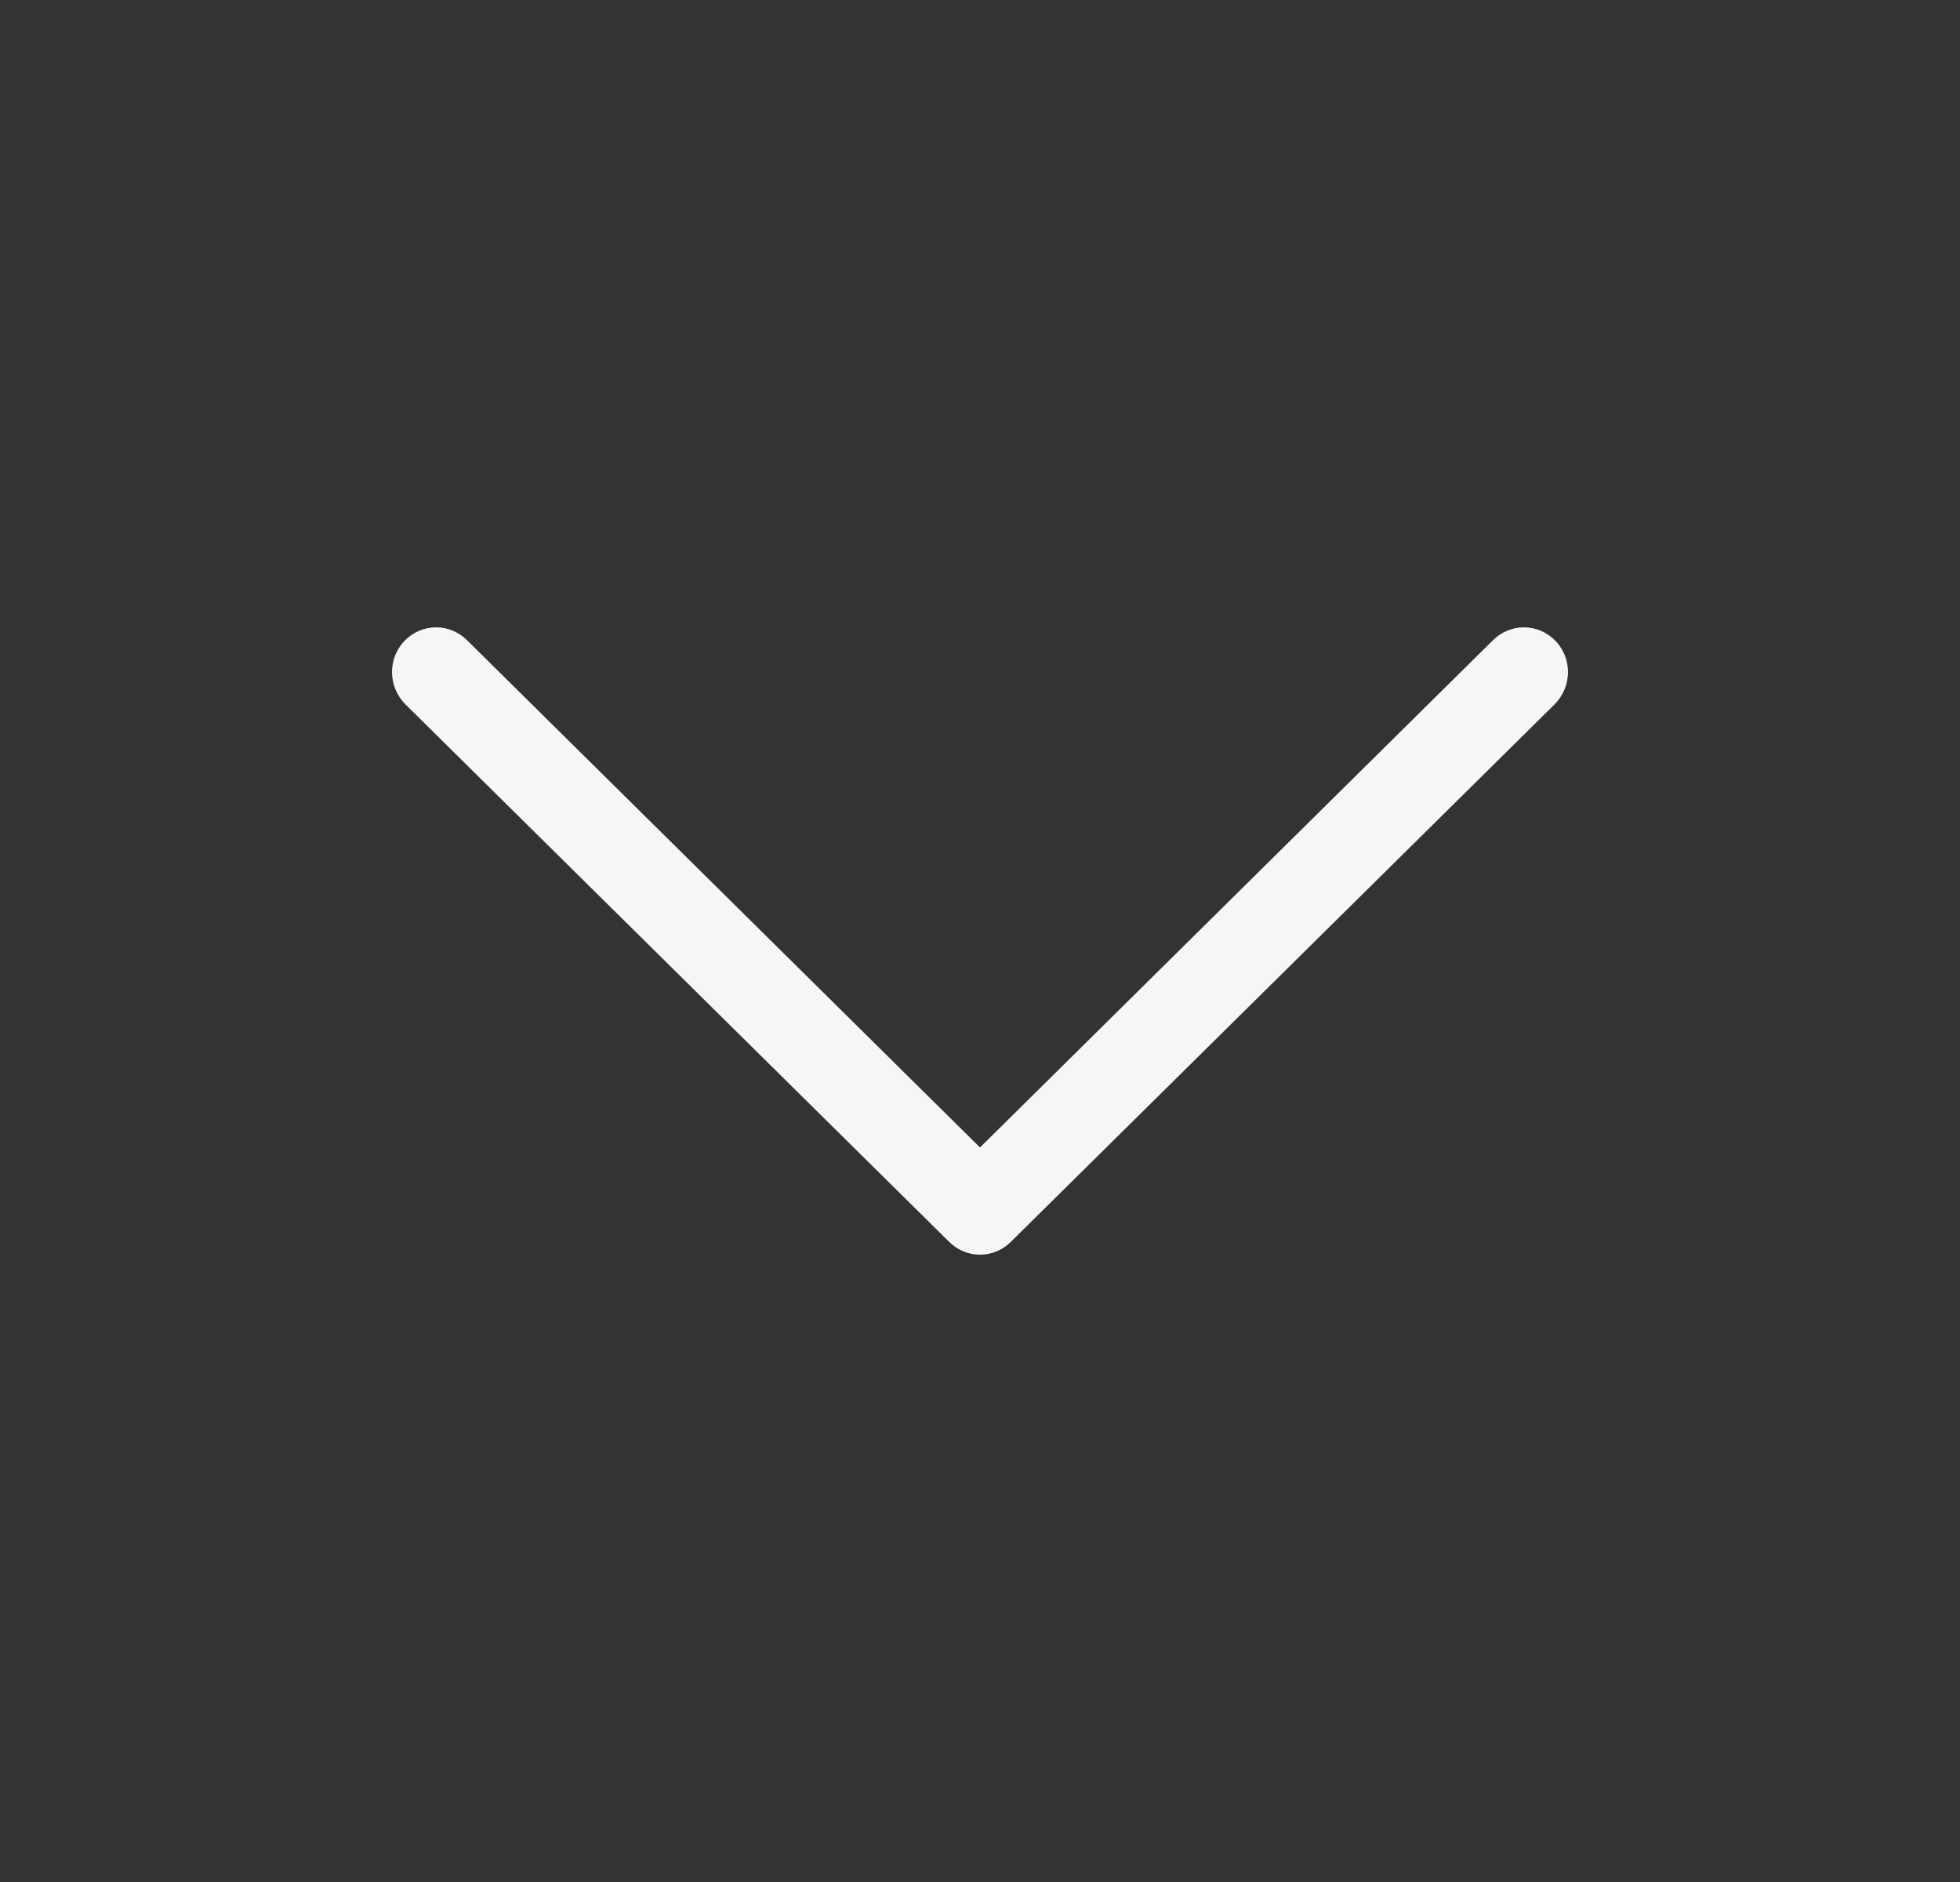 <?xml version="1.0" encoding="UTF-8"?> <svg xmlns="http://www.w3.org/2000/svg" width="25" height="24" viewBox="0 0 25 24" fill="none"><rect x="0" y="0" width="25" height="24" fill="#333333" stroke="none"/><path d="M12.5 14.633L5.959 8.166C5.906 8.113 5.843 8.071 5.774 8.042C5.706 8.014 5.632 7.999 5.558 8C5.483 8.001 5.41 8.016 5.341 8.046C5.273 8.076 5.211 8.119 5.159 8.173C5.107 8.227 5.067 8.291 5.039 8.361C5.012 8.431 4.999 8.507 5 8.582C5.002 8.658 5.018 8.732 5.048 8.801C5.078 8.87 5.121 8.933 5.174 8.985L12.108 15.838C12.213 15.942 12.354 16 12.5 16C12.646 16 12.787 15.942 12.892 15.838L19.826 8.985C19.879 8.933 19.922 8.87 19.952 8.801C19.982 8.732 19.998 8.658 20 8.582C20.001 8.507 19.988 8.431 19.961 8.361C19.933 8.291 19.893 8.227 19.841 8.173C19.789 8.119 19.727 8.076 19.659 8.046C19.59 8.016 19.517 8.001 19.442 8C19.368 7.999 19.294 8.014 19.226 8.042C19.157 8.071 19.094 8.113 19.041 8.166L12.5 14.633Z" fill="#F6F6F6"></path></svg> 